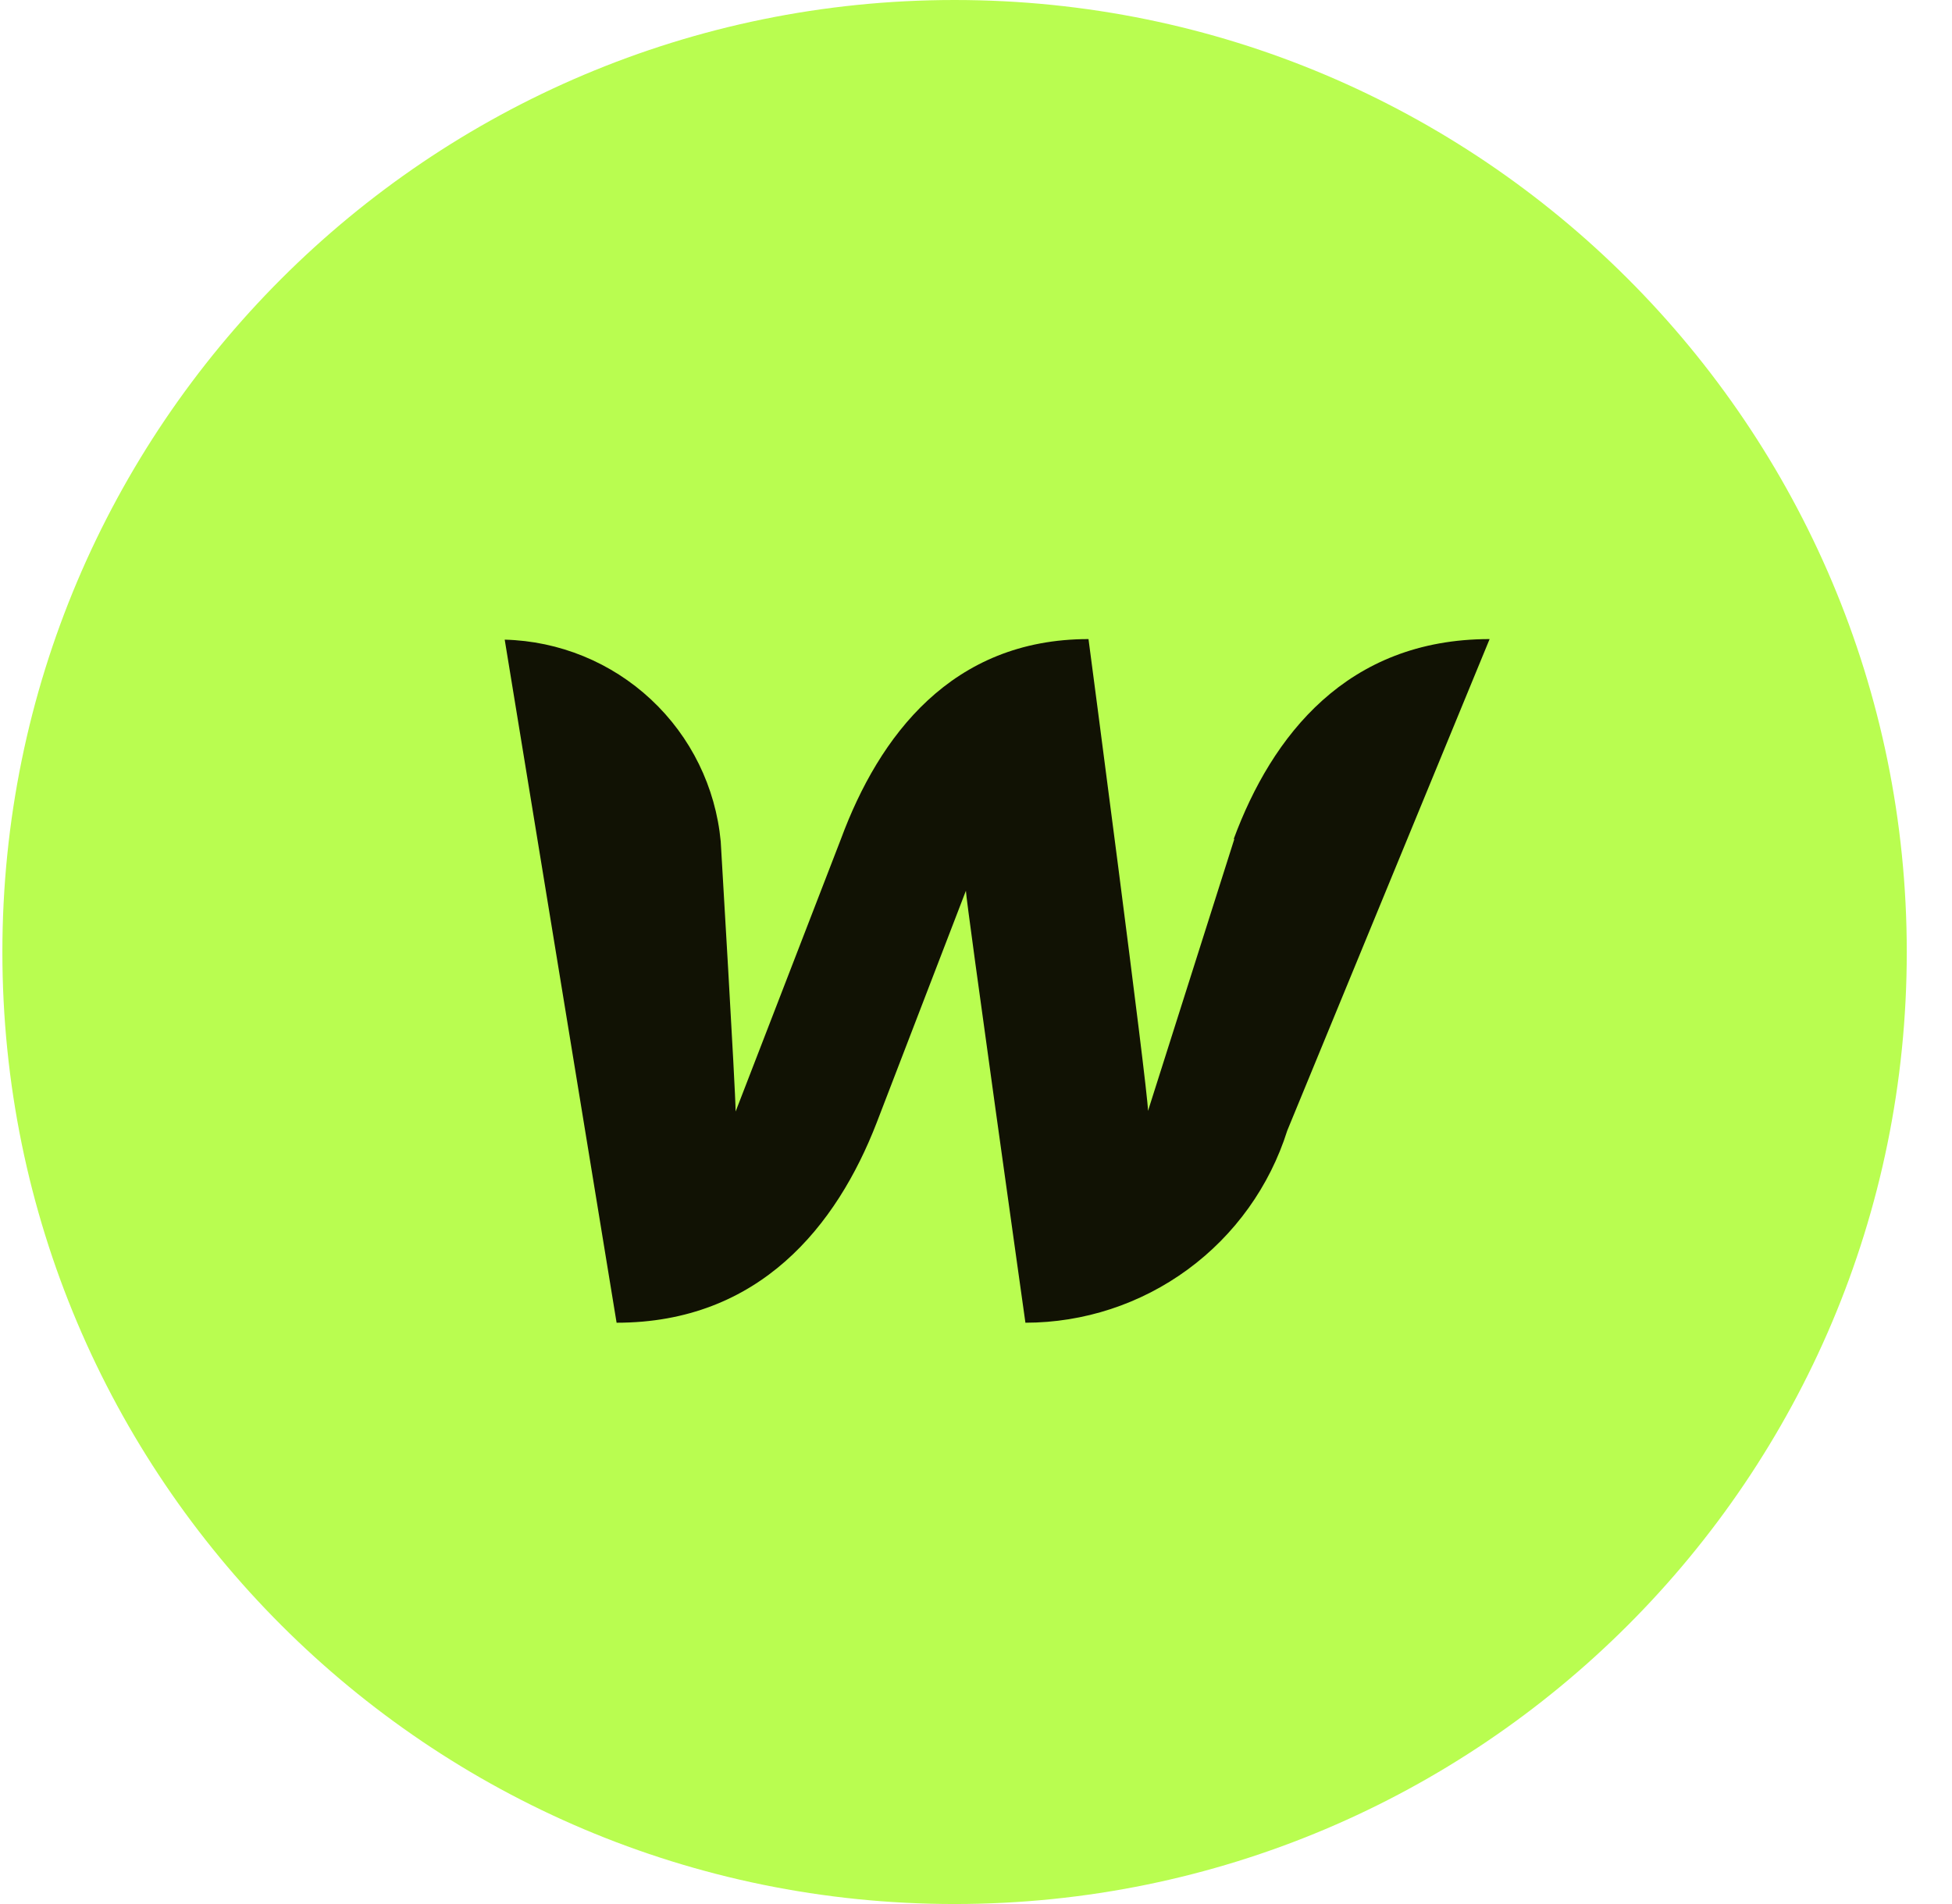 <svg width="41" height="40" viewBox="0 0 41 40" fill="none" xmlns="http://www.w3.org/2000/svg">
<path d="M20.05 40C31.096 40 40.05 31.046 40.05 20C40.05 8.954 31.096 0 20.05 0C9.004 0 0.05 8.954 0.05 20C0.05 31.046 9.004 40 20.05 40Z" fill="#B9FD50"/>
<path d="M25.926 17.626L24.113 23.338C24.113 22.901 22.863 13.426 22.863 13.426C19.988 13.426 18.463 15.463 17.663 17.626L15.451 23.351C15.451 22.938 15.138 17.676 15.138 17.676C15.031 16.537 14.511 15.476 13.674 14.695C12.838 13.914 11.744 13.467 10.601 13.438L12.951 27.788C15.951 27.788 17.576 25.751 18.413 23.588L20.288 18.713C20.288 18.913 21.538 27.788 21.538 27.788C22.765 27.787 23.959 27.395 24.948 26.669C25.937 25.943 26.669 24.921 27.038 23.751L31.288 13.426C28.288 13.426 26.713 15.463 25.913 17.626H25.926Z" fill="#111204"/>
</svg>
